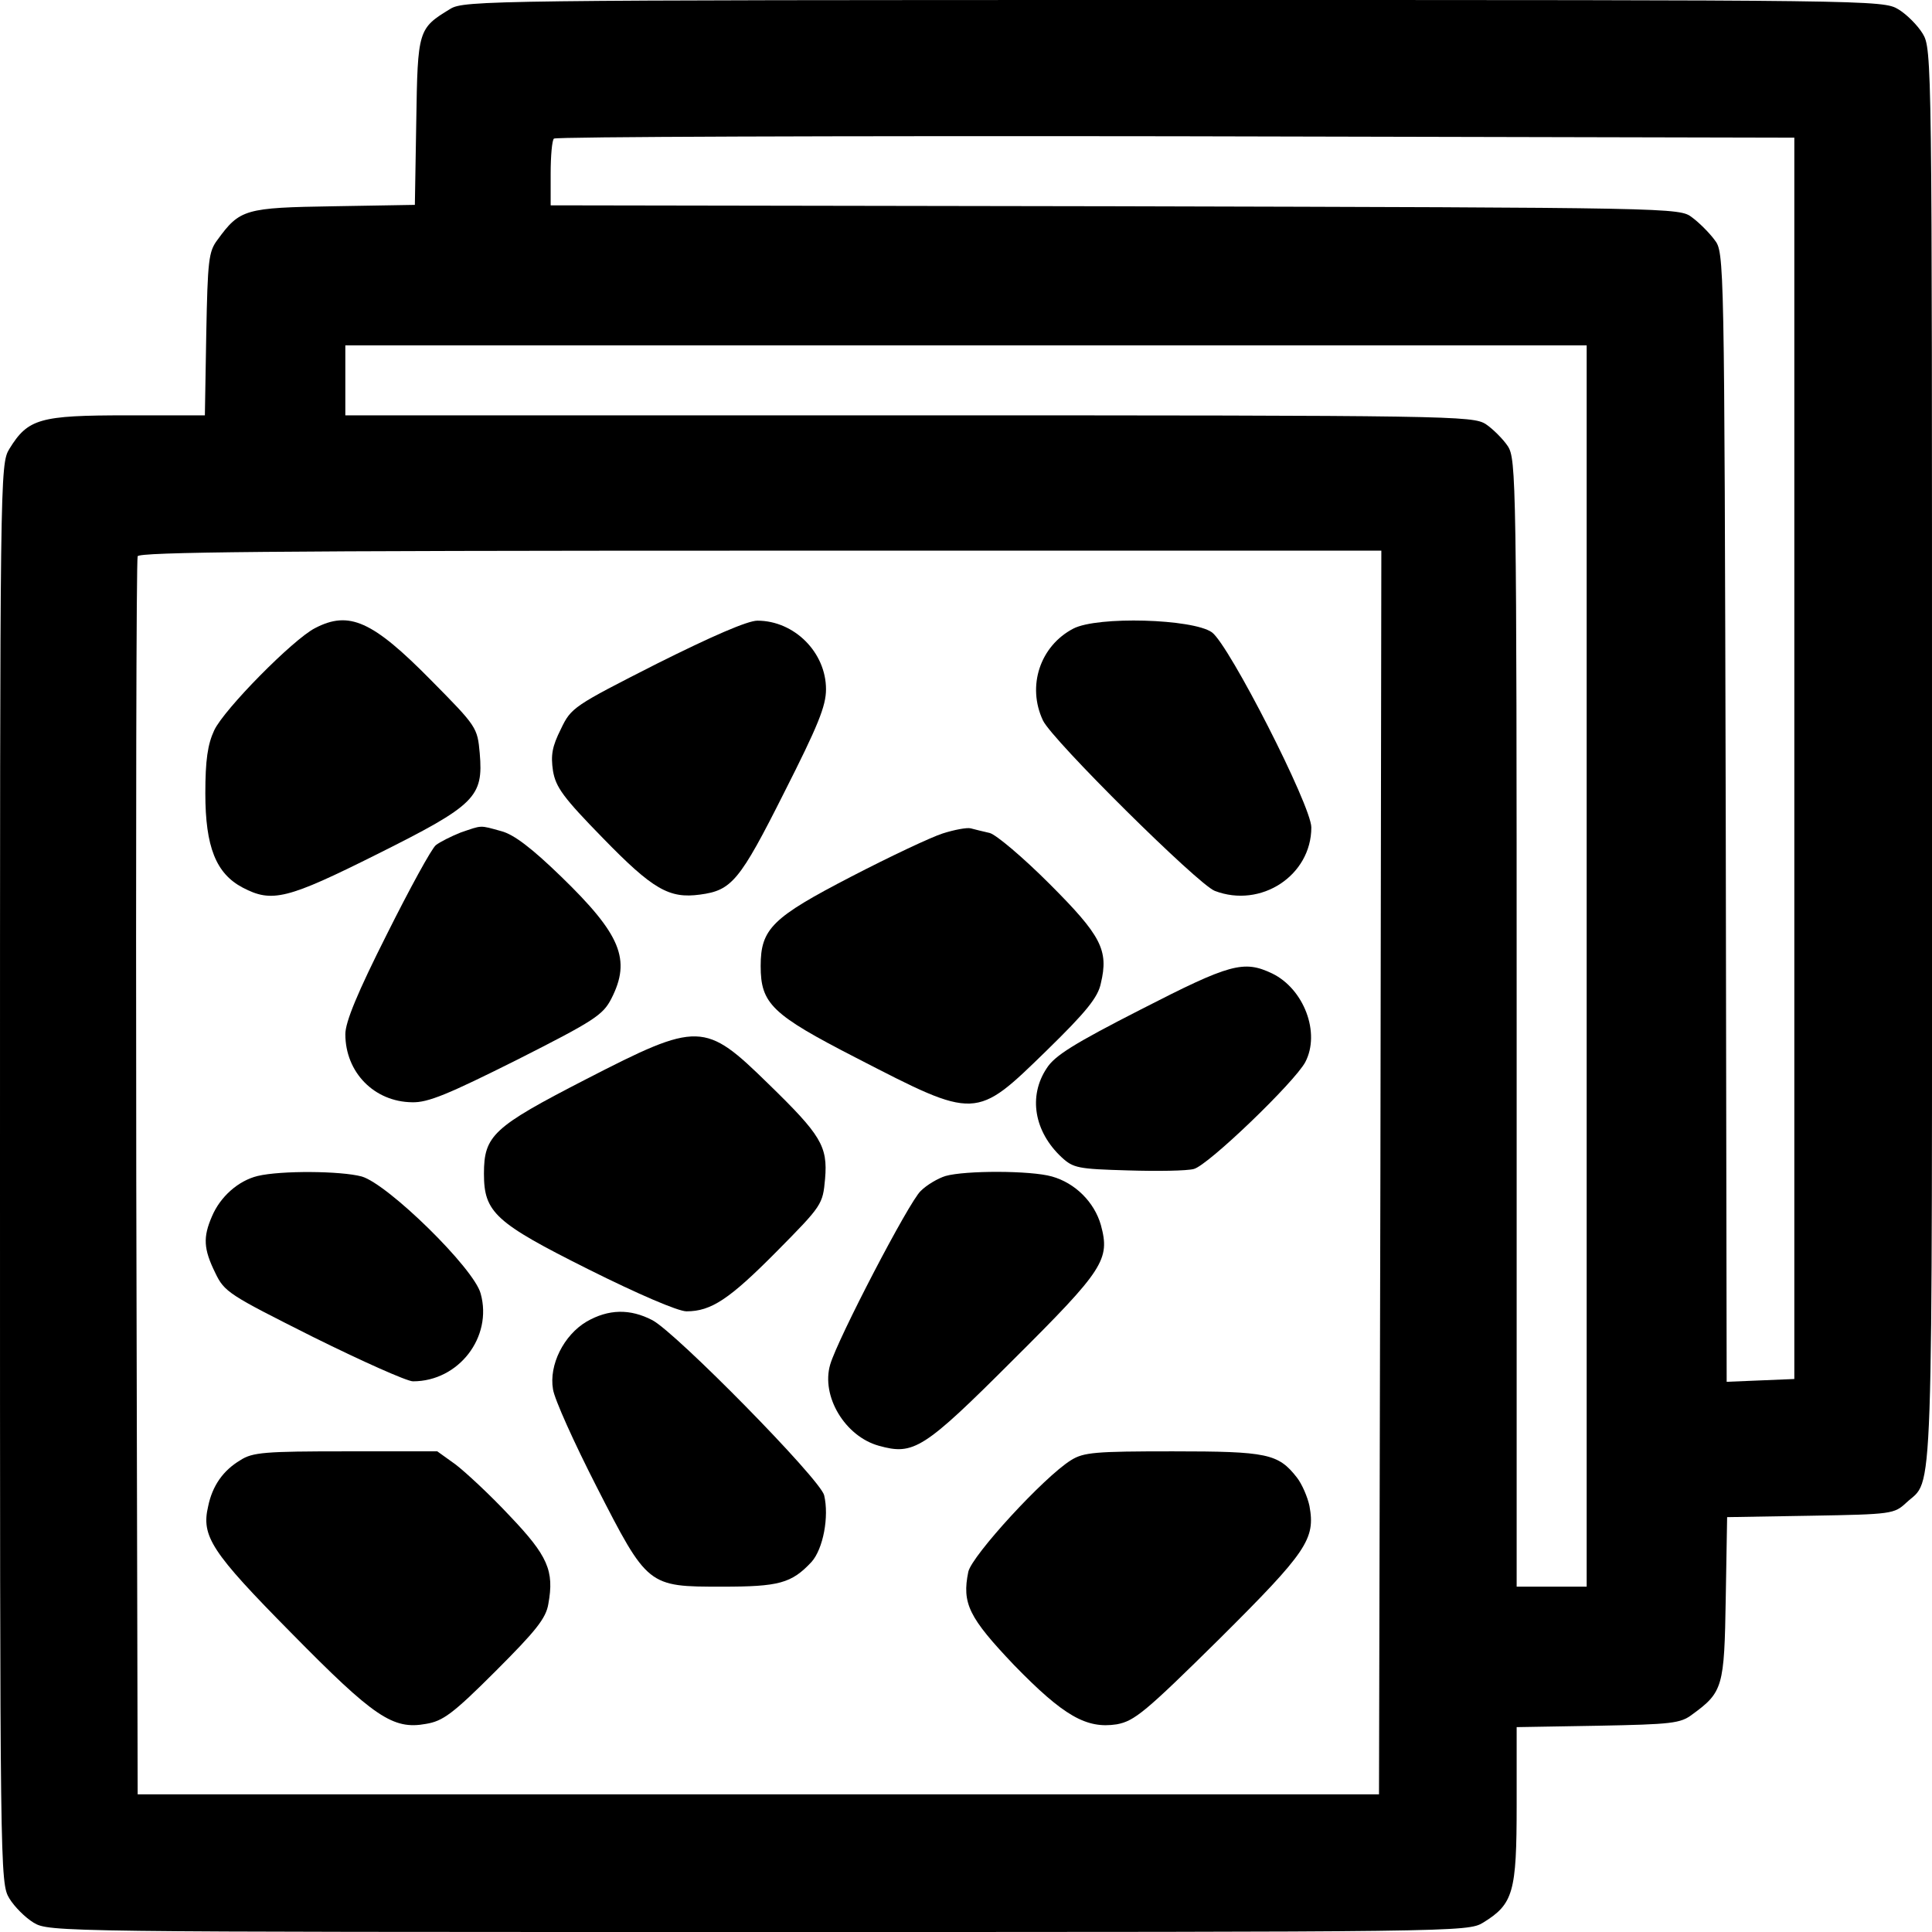 <svg width="100" height="100" viewBox="0 0 100 100" fill="none" xmlns="http://www.w3.org/2000/svg">
<g clip-path="url(#clip0_62_458)">
<path d="M23.309 0.459C21.642 1.473 21.618 1.546 21.546 6.28L21.473 10.604L17.27 10.676C12.681 10.749 12.415 10.821 11.256 12.415C10.797 13.019 10.749 13.478 10.676 17.295L10.604 21.498H6.57C2.053 21.498 1.449 21.667 0.483 23.237C0 24.034 0 24.541 0 60.749C0 96.957 0 97.464 0.483 98.261C0.749 98.696 1.304 99.251 1.739 99.517C2.536 100 3.043 100 39.251 100C75.459 100 75.966 100 76.763 99.517C78.333 98.551 78.502 97.947 78.502 93.43V89.396L82.705 89.324C86.522 89.251 86.981 89.203 87.585 88.744C89.179 87.585 89.251 87.319 89.324 82.73L89.396 78.527L93.72 78.454C97.947 78.382 98.043 78.358 98.671 77.778C100.097 76.449 100 79.034 100 39.203C100 3.043 100 2.536 99.517 1.739C99.251 1.304 98.696 0.749 98.261 0.483C97.464 0 96.957 0 60.749 0C25.435 0 24.01 0.024 23.309 0.459ZM92.874 39.251V71.377L91.135 71.449L89.372 71.522L89.324 42.295C89.251 13.213 89.251 13.068 88.744 12.415C88.478 12.053 87.947 11.522 87.585 11.256C86.932 10.749 86.787 10.749 57.705 10.676L28.502 10.628V8.986C28.502 8.068 28.575 7.246 28.672 7.174C28.744 7.077 43.237 7.029 60.845 7.053L92.874 7.126V39.251ZM82.126 50V82.126H80.314H78.502V52.947C78.502 24.783 78.478 23.768 78.043 23.092C77.802 22.73 77.27 22.198 76.908 21.956C76.232 21.522 75.217 21.498 47.053 21.498H17.874V19.686V17.874H50H82.126V50ZM71.449 60.676L71.377 92.874H39.251H7.126L7.053 60.99C7.029 43.454 7.053 28.961 7.126 28.792C7.198 28.575 13.889 28.502 39.372 28.502H71.498L71.449 60.676Z" fill="black"/>
<path d="M16.305 32.512C15.169 33.092 11.595 36.715 11.087 37.802C10.749 38.526 10.628 39.348 10.628 41.063C10.628 43.841 11.184 45.217 12.561 45.942C14.082 46.739 14.855 46.546 19.541 44.203C24.614 41.667 25.025 41.256 24.831 38.986C24.71 37.657 24.686 37.609 22.319 35.217C19.276 32.126 18.068 31.594 16.305 32.512Z" fill="black"/>
<path d="M34.01 34.348C29.686 36.546 29.565 36.618 29.034 37.73C28.575 38.647 28.502 39.082 28.623 39.903C28.768 40.749 29.154 41.28 31.208 43.382C33.792 46.039 34.638 46.522 36.232 46.304C37.874 46.087 38.285 45.604 40.58 41.039C42.343 37.56 42.754 36.546 42.754 35.676C42.754 33.768 41.111 32.126 39.203 32.126C38.696 32.126 36.86 32.923 34.01 34.348Z" fill="black"/>
<path d="M55.556 32.536C53.84 33.43 53.14 35.507 53.985 37.295C54.468 38.309 62.005 45.773 62.874 46.111C65.266 47.029 67.874 45.314 67.874 42.826C67.874 41.715 63.623 33.382 62.729 32.729C61.739 32.029 56.812 31.884 55.556 32.536Z" fill="black"/>
<path d="M23.841 43.092C23.358 43.285 22.778 43.575 22.561 43.744C22.343 43.913 21.208 45.99 20.024 48.358C18.503 51.377 17.875 52.899 17.875 53.527C17.875 55.507 19.372 57.029 21.329 57.053C22.15 57.077 23.189 56.643 26.763 54.855C30.773 52.826 31.208 52.536 31.643 51.691C32.681 49.662 32.126 48.358 29.034 45.362C27.512 43.889 26.594 43.188 25.942 43.019C24.807 42.705 24.976 42.705 23.841 43.092Z" fill="black"/>
<path d="M48.792 43.14C48.188 43.333 46.087 44.324 44.082 45.362C39.975 47.488 39.372 48.068 39.372 50C39.372 51.956 39.951 52.512 44.323 54.758C50.555 57.971 50.483 57.971 54.178 54.372C56.231 52.367 56.835 51.618 56.98 50.894C57.391 49.179 57.004 48.43 54.323 45.749C52.947 44.372 51.57 43.212 51.231 43.116C50.893 43.043 50.434 42.923 50.241 42.874C50.048 42.826 49.396 42.947 48.792 43.14Z" fill="black"/>
<path d="M59.058 52.246C55.604 54.01 54.59 54.638 54.179 55.29C53.213 56.739 53.527 58.575 54.952 59.903C55.556 60.459 55.797 60.507 58.382 60.58C59.904 60.628 61.425 60.604 61.788 60.507C62.512 60.338 67.005 56.014 67.561 54.976C68.358 53.454 67.488 51.184 65.846 50.386C64.372 49.686 63.672 49.879 59.058 52.246Z" fill="black"/>
<path d="M30.314 55.87C25.532 58.333 25.049 58.768 25.049 60.749C25.049 62.754 25.628 63.285 30.459 65.701C33.02 66.981 35.097 67.874 35.532 67.874C36.812 67.874 37.754 67.246 40.194 64.783C42.561 62.391 42.585 62.343 42.706 61.014C42.851 59.324 42.488 58.744 39.783 56.111C36.474 52.874 36.184 52.85 30.314 55.87Z" fill="black"/>
<path d="M13.333 60.869C12.343 61.111 11.4 61.932 10.966 62.971C10.507 64.034 10.531 64.638 11.135 65.869C11.618 66.884 11.835 67.005 16.207 69.203C18.744 70.459 21.062 71.497 21.376 71.497C23.744 71.497 25.507 69.203 24.879 66.956C24.541 65.652 20.072 61.28 18.719 60.894C17.632 60.604 14.541 60.58 13.333 60.869Z" fill="black"/>
<path d="M48.938 60.87C48.551 60.99 47.971 61.329 47.657 61.643C47.054 62.198 43.358 69.3 42.971 70.628C42.488 72.271 43.744 74.348 45.484 74.831C47.295 75.338 47.802 75.024 52.464 70.362C57.15 65.701 57.464 65.193 56.981 63.406C56.643 62.222 55.653 61.232 54.445 60.894C53.334 60.58 49.952 60.58 48.938 60.87Z" fill="black"/>
<path d="M30.362 68.406C29.179 69.106 28.406 70.652 28.623 71.908C28.695 72.415 29.71 74.662 30.869 76.932C33.526 82.126 33.526 82.126 37.367 82.126C40.314 82.126 40.966 81.957 42.005 80.845C42.608 80.169 42.922 78.502 42.657 77.391C42.439 76.546 35 68.986 33.768 68.333C32.608 67.73 31.497 67.754 30.362 68.406Z" fill="black"/>
<path d="M12.44 75.58C11.546 76.111 10.99 76.908 10.773 77.971C10.411 79.517 10.942 80.338 15.072 84.517C19.372 88.889 20.338 89.541 22.053 89.227C22.923 89.082 23.43 88.72 25.652 86.498C27.73 84.42 28.261 83.768 28.382 83.019C28.696 81.304 28.358 80.531 26.377 78.454C25.362 77.367 24.082 76.183 23.575 75.797L22.633 75.121H17.898C13.72 75.121 13.068 75.169 12.44 75.58Z" fill="black"/>
<path d="M55.434 75.58C54.033 76.449 50.314 80.507 50.12 81.353C49.782 82.995 50.145 83.72 52.487 86.184C55.048 88.816 56.231 89.493 57.801 89.251C58.719 89.082 59.275 88.623 63.115 84.831C67.657 80.314 68.091 79.662 67.777 77.947C67.681 77.488 67.391 76.812 67.125 76.473C66.159 75.242 65.603 75.121 60.7 75.121C56.69 75.121 56.087 75.169 55.434 75.58Z" fill="black"/>
</g>
<defs>
<clipPath id="clip0_62_458">
<rect width="100" height="100" fill="white"/>
</clipPath>
</defs>
</svg>
